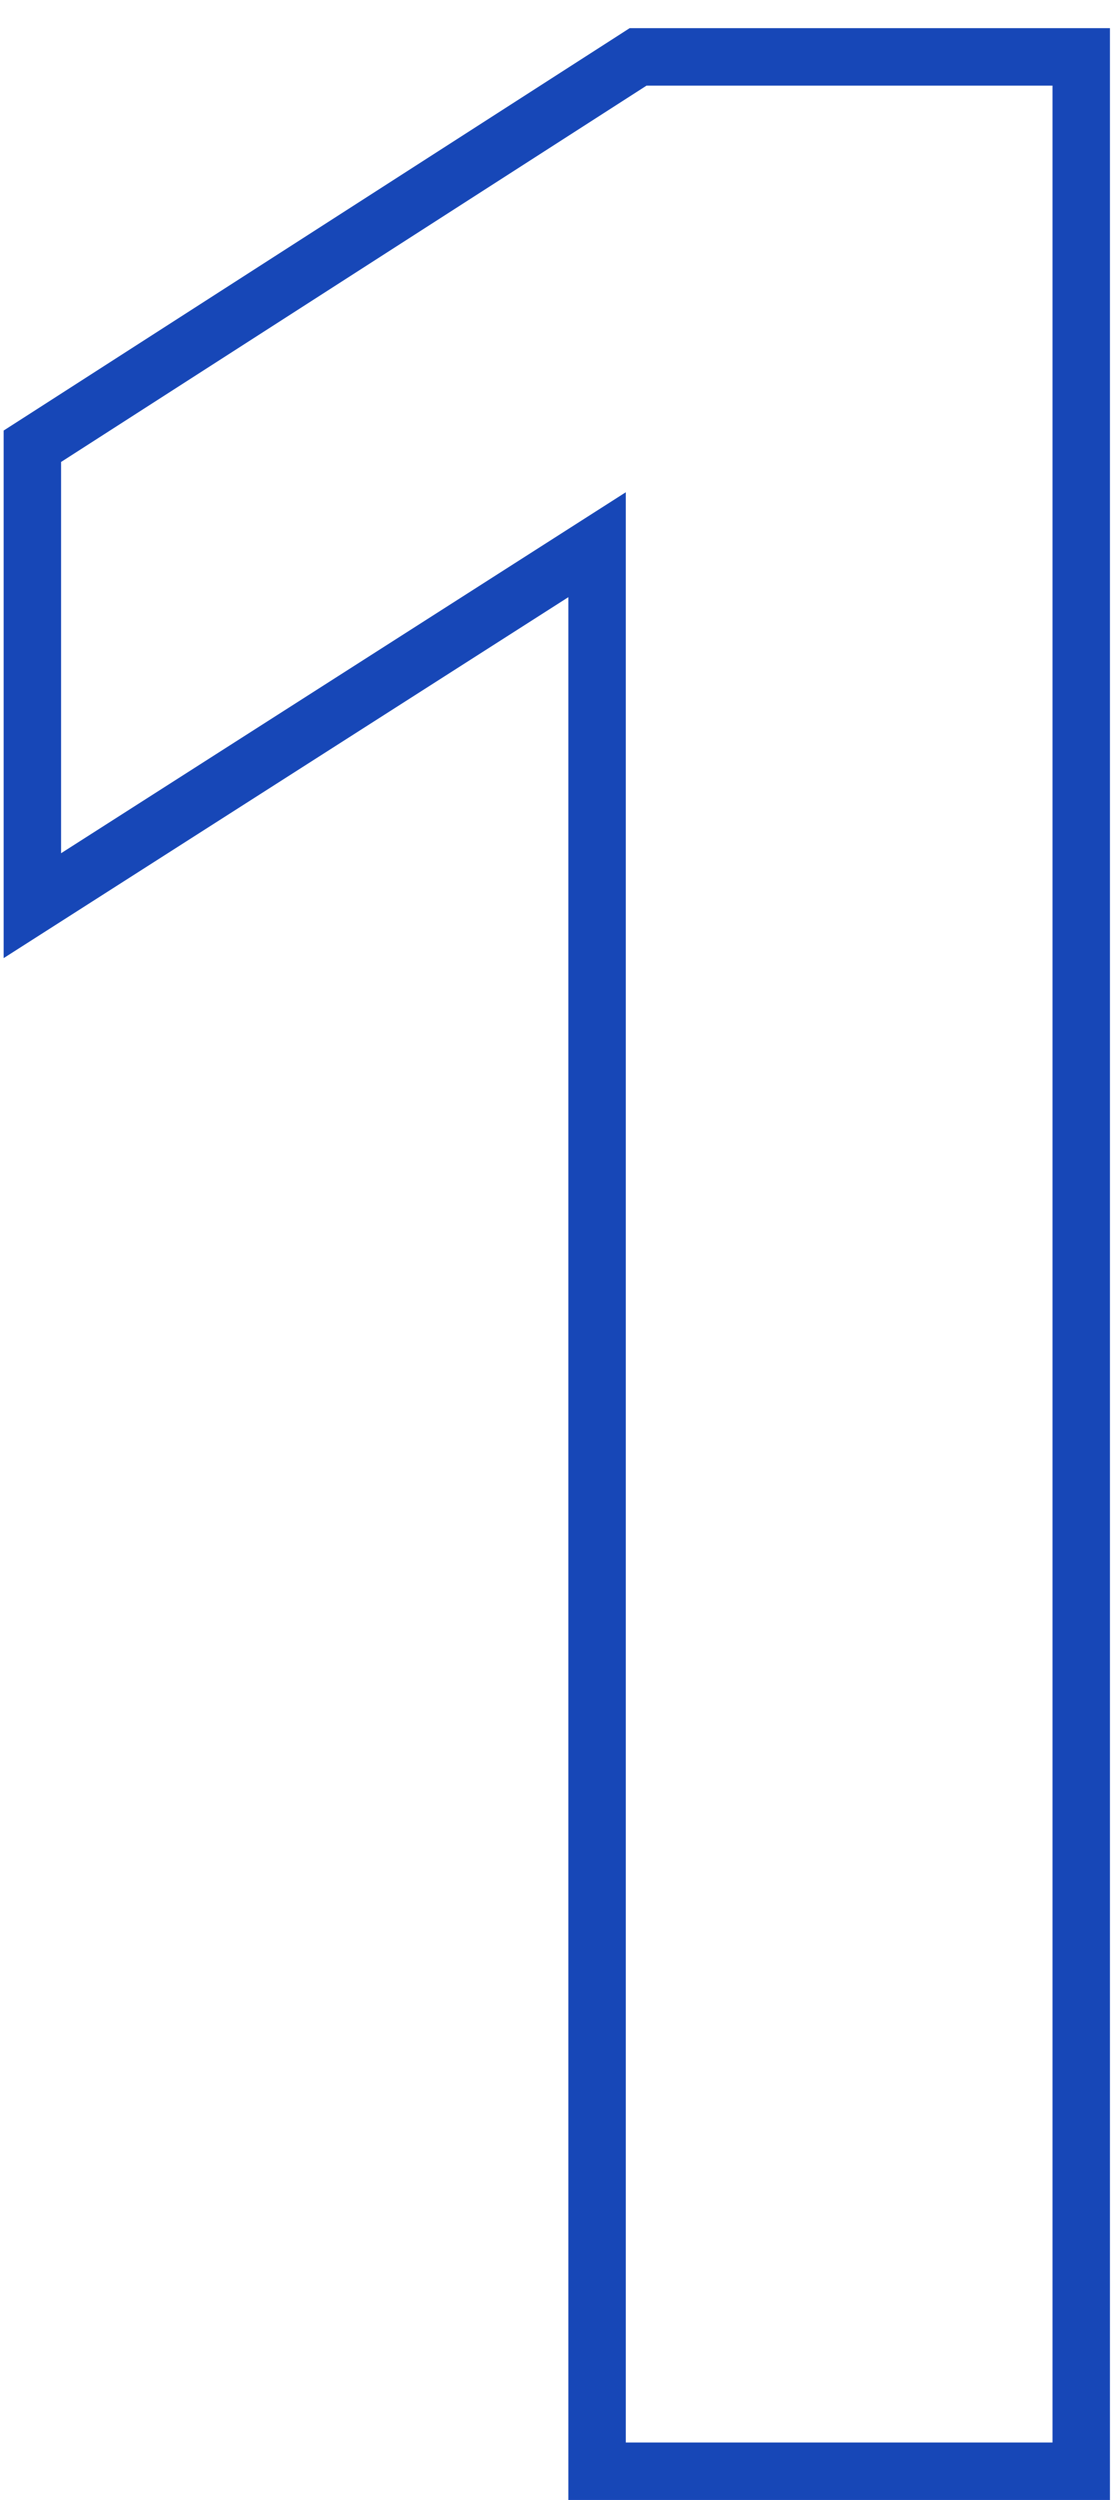 <?xml version="1.0" encoding="UTF-8"?> <svg xmlns="http://www.w3.org/2000/svg" width="39" height="87" viewBox="0 0 39 87" fill="none"><path d="M37.65 2.98V1.98H36.65H22.512H22.219L21.972 2.139L1.587 15.235L1.127 15.53V16.076V29.693V31.518L2.666 30.535L20.791 18.956V85V86H21.791H36.65H37.65V85V2.98Z" stroke="#1747B7" stroke-width="2"></path></svg> 